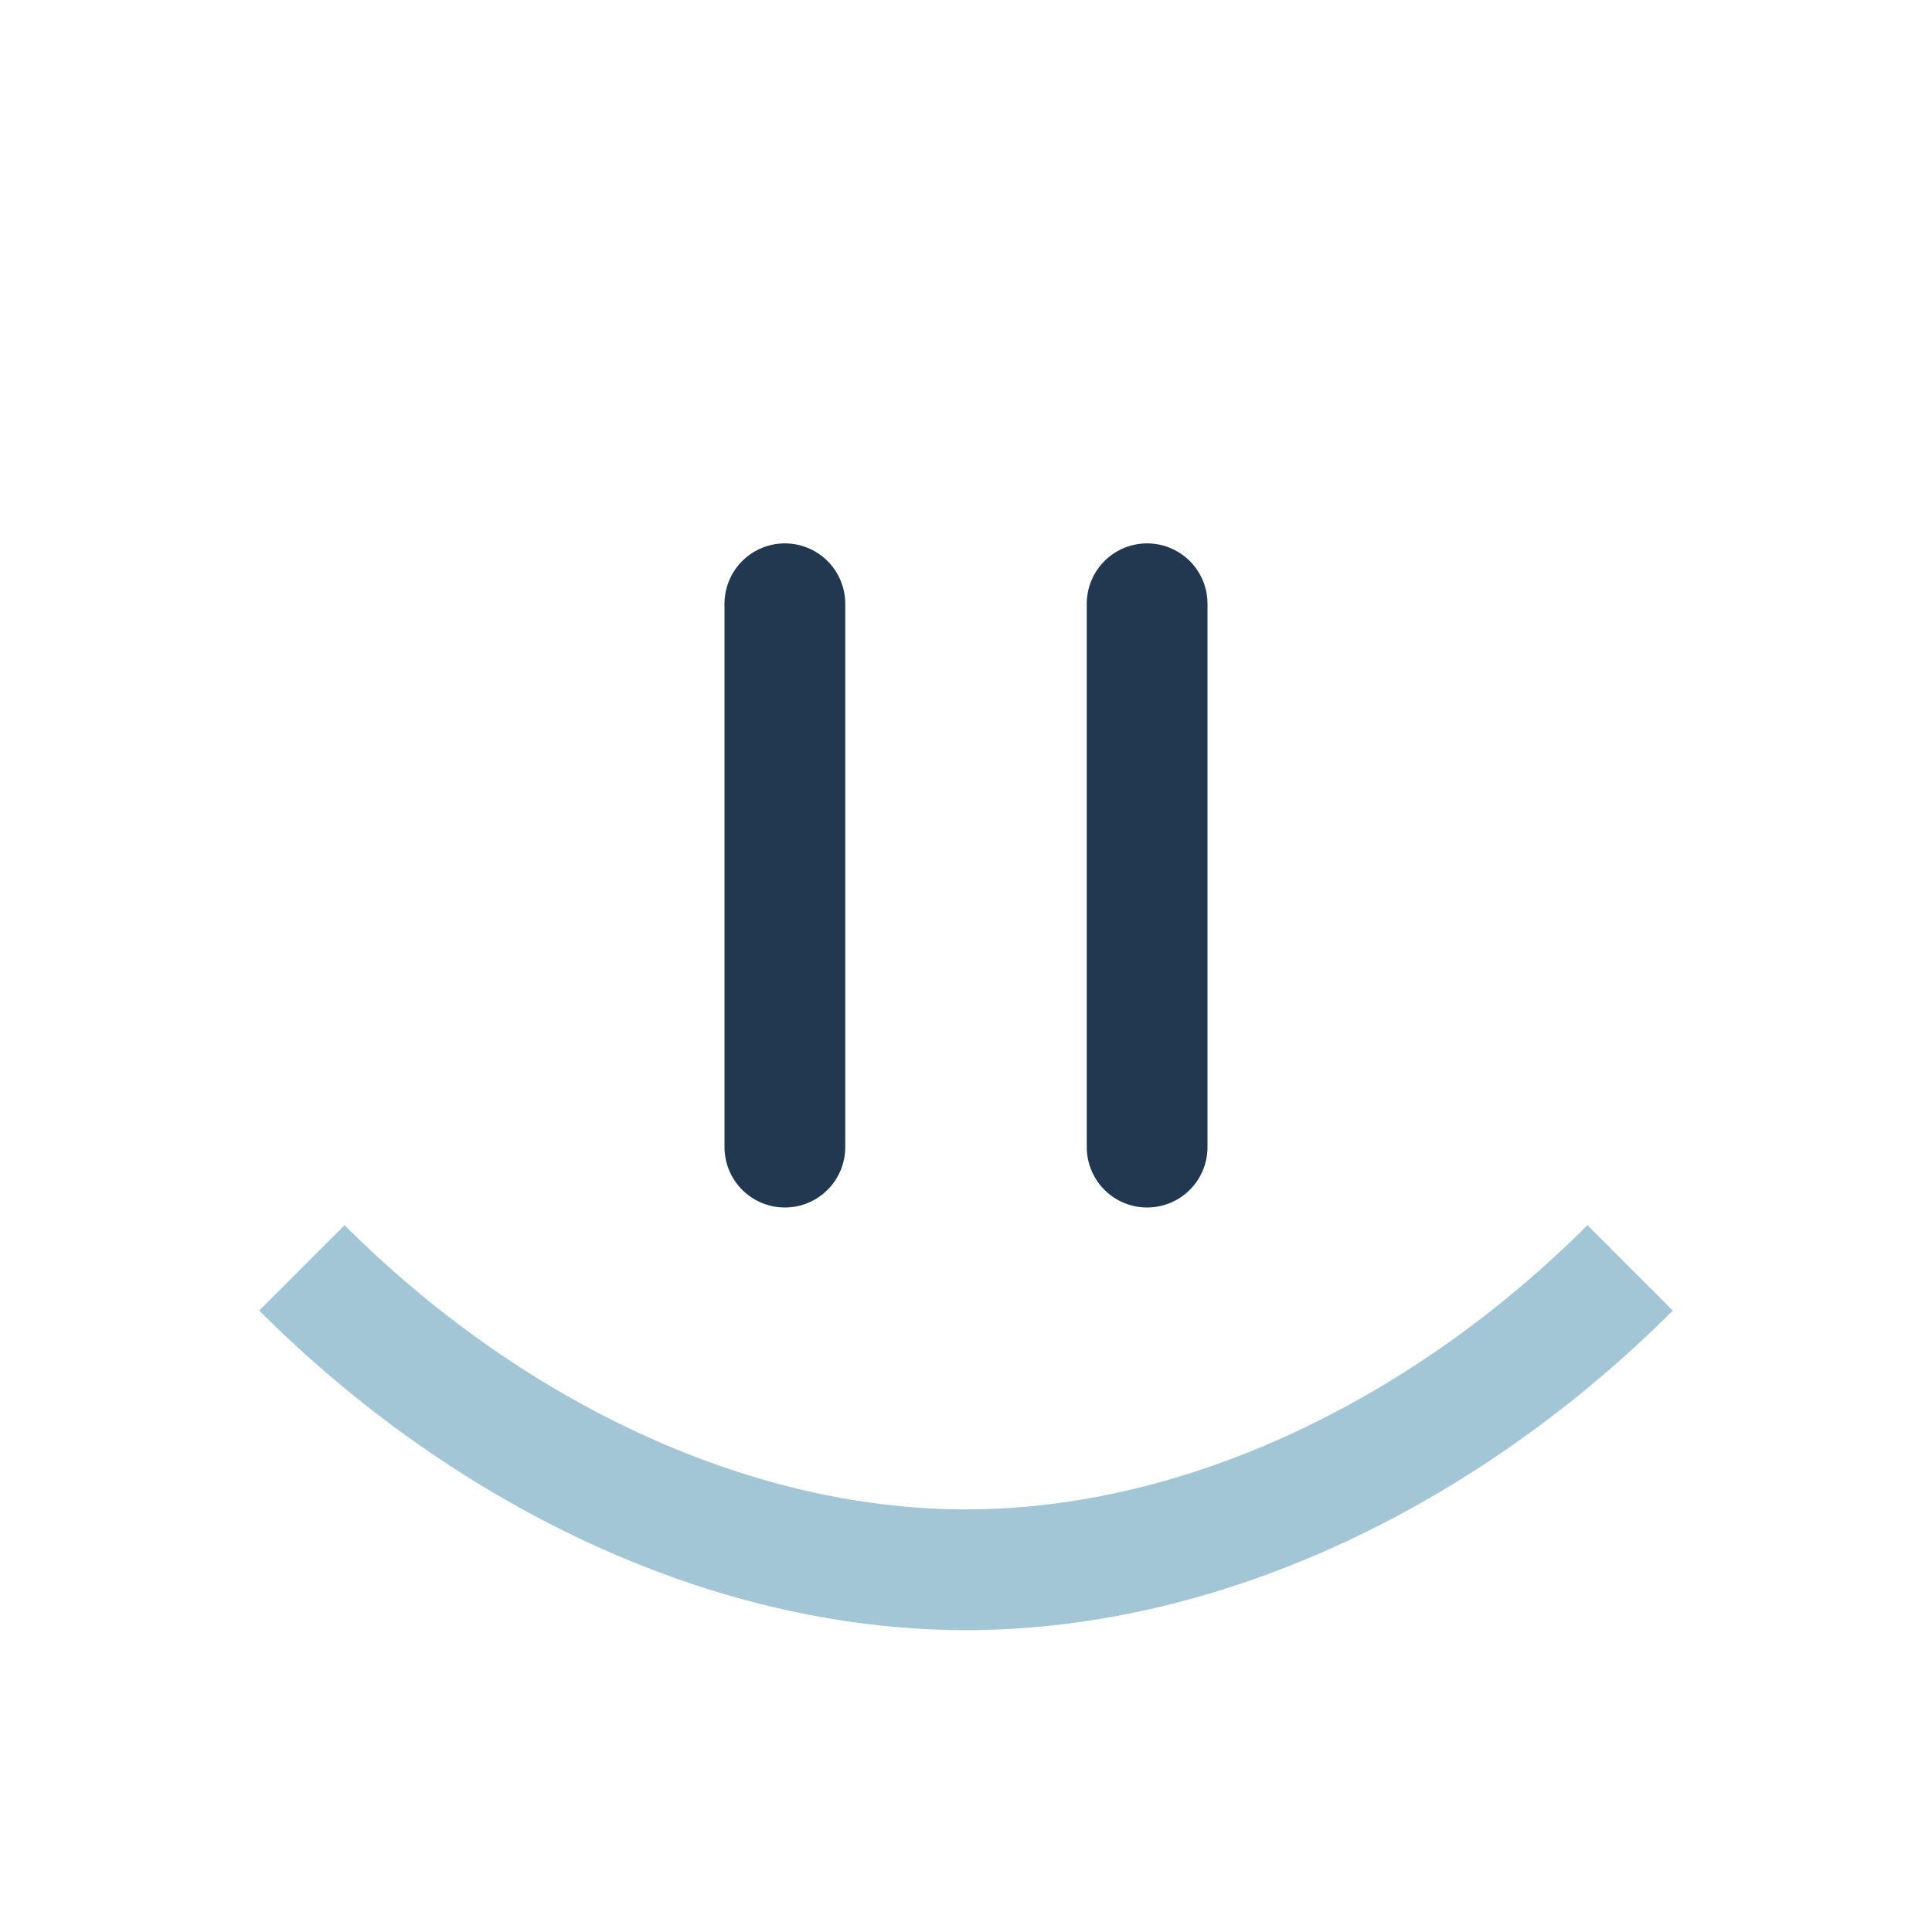 <?xml version="1.0" encoding="UTF-8"?>
<svg xmlns="http://www.w3.org/2000/svg" width="32" height="32" viewBox="0 0 32 32"><path d="M5 21c3 3 7 5 11 5s8-2 11-5" fill="none" stroke="#A3C6D7" stroke-width="2"/><path d="M13 10v9m6-9v9" stroke="#223851" stroke-width="2" stroke-linecap="round"/></svg>